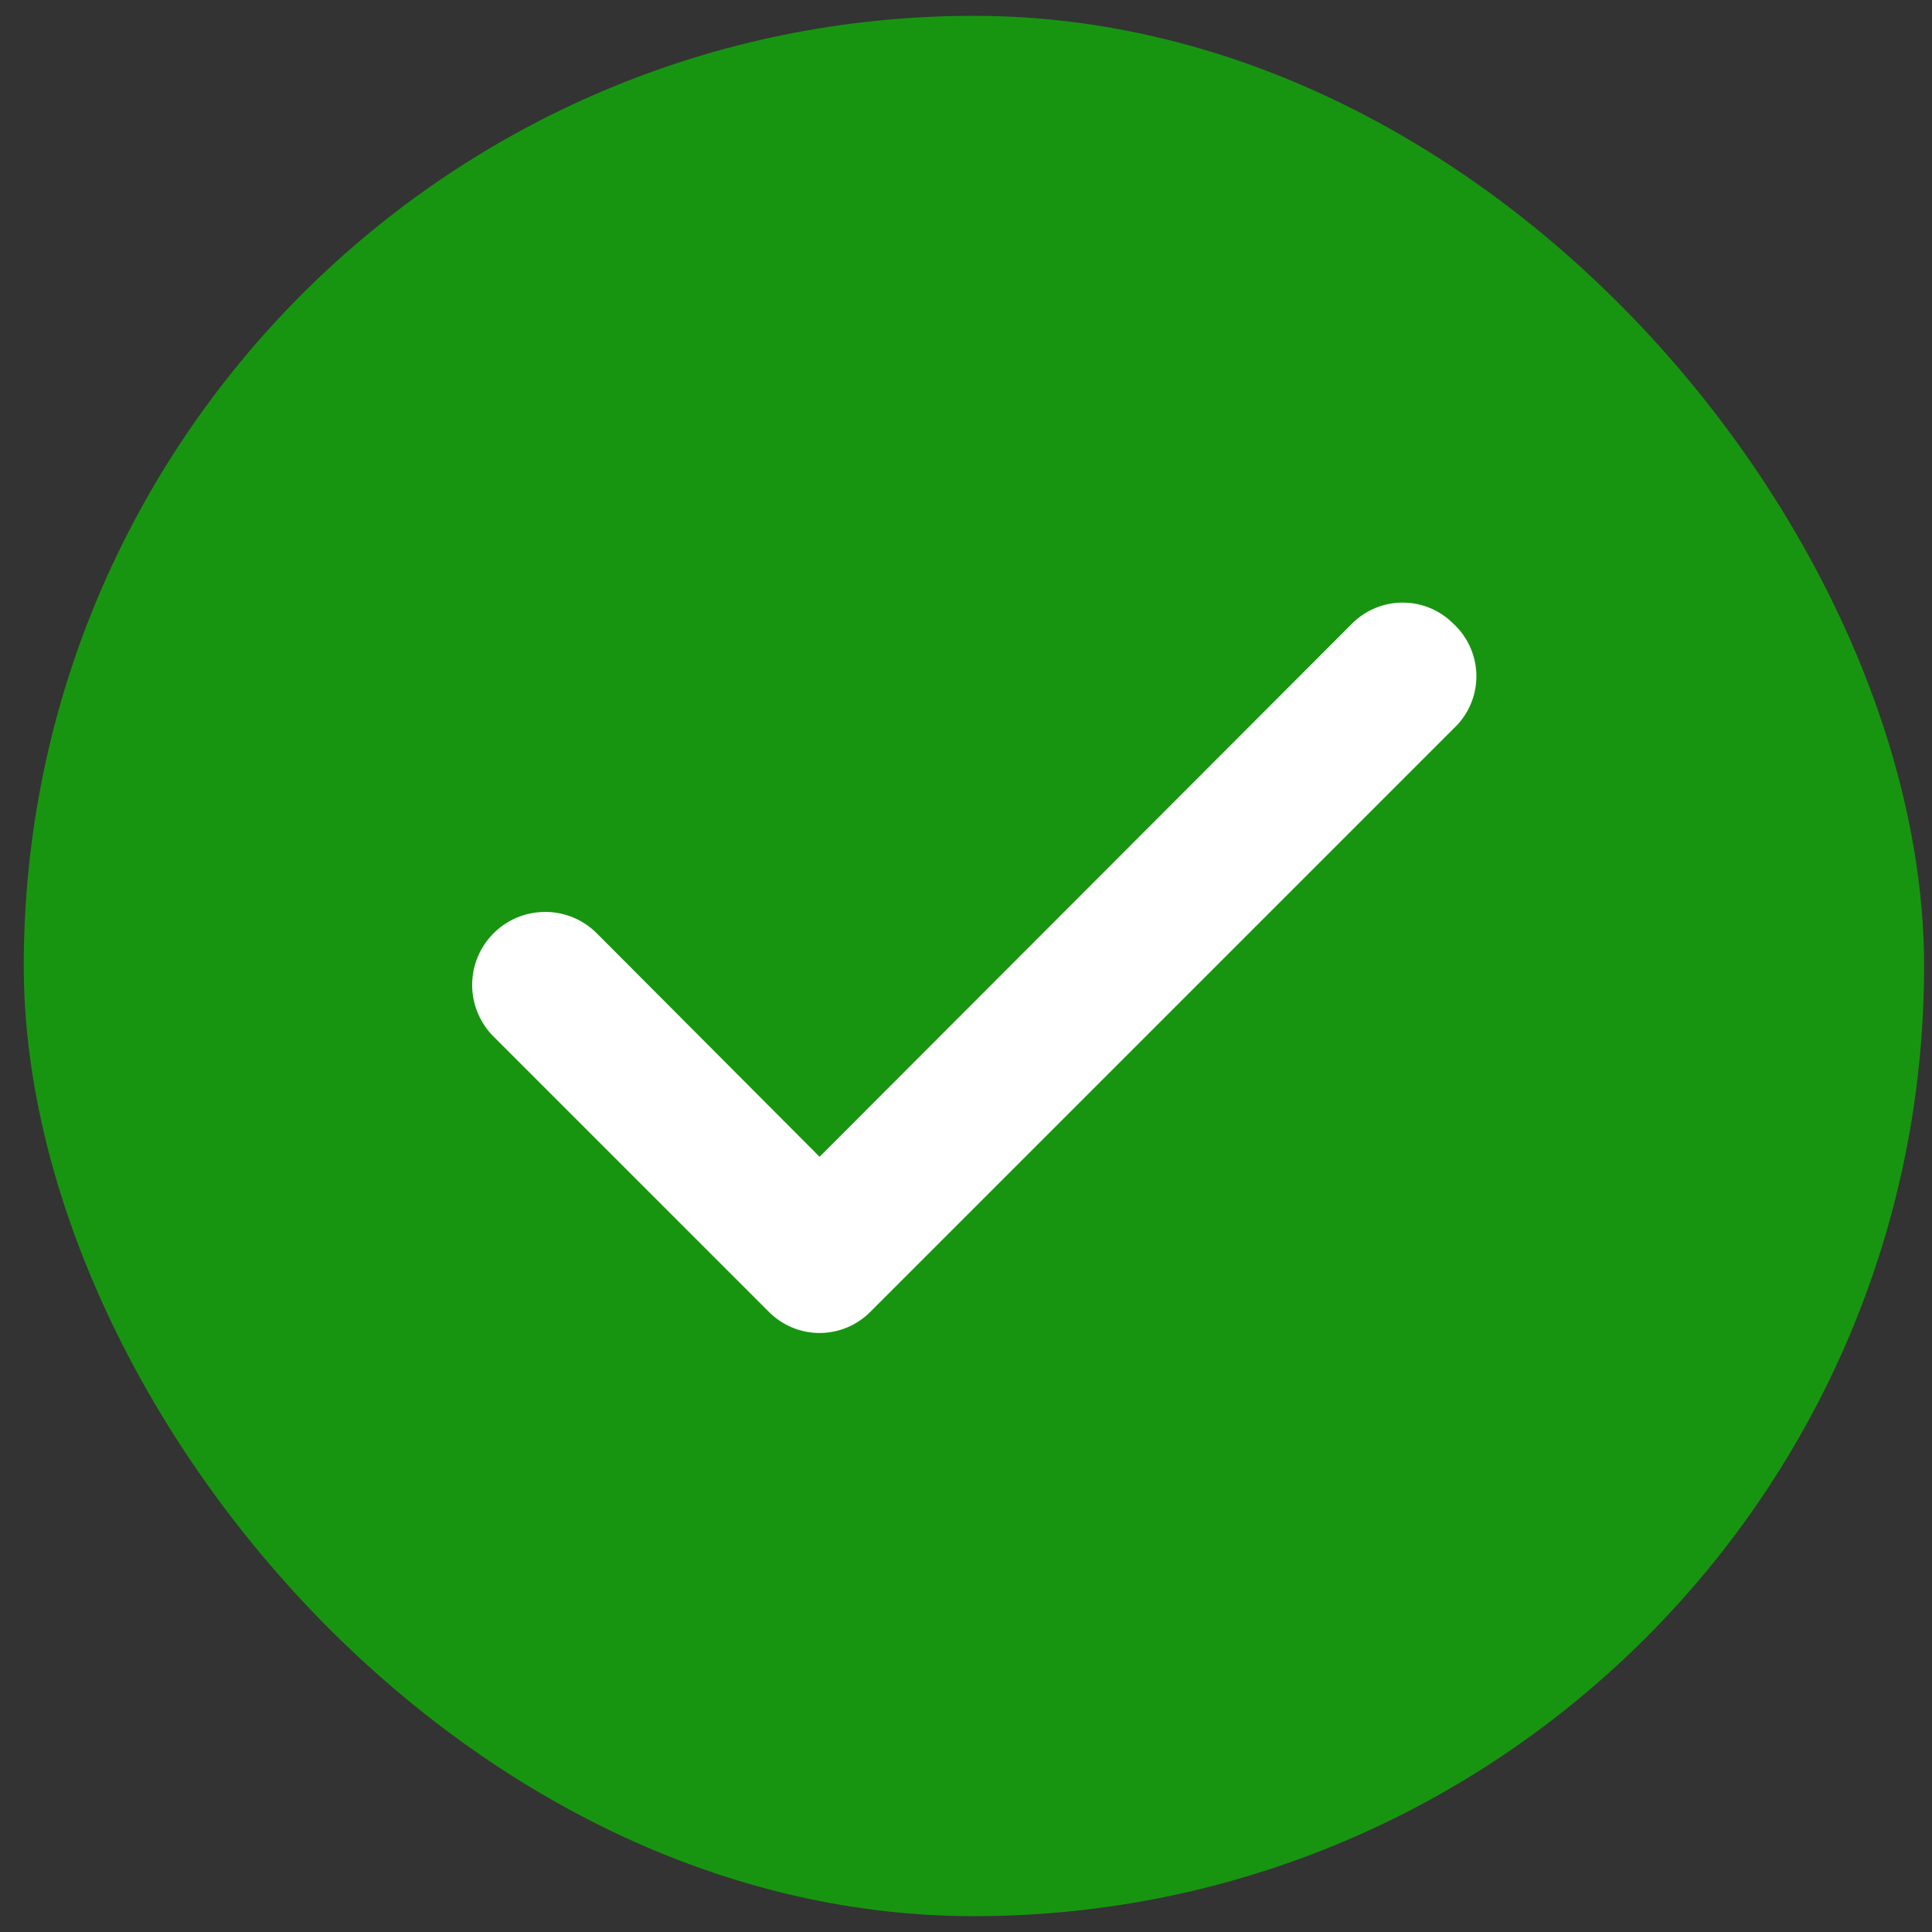 <svg width="61" height="61" viewBox="0 0 61 61" fill="none" xmlns="http://www.w3.org/2000/svg">
<rect x="0" y="0" width="61" height="61" fill="#333333" stroke="none"/>
<rect x="0.75" y="0.5" width="60" height="60" rx="30" fill="#189510"/>
<path d="M45.888 19.693C45.678 19.482 45.429 19.314 45.154 19.199C44.879 19.085 44.584 19.026 44.286 19.026C43.989 19.026 43.694 19.085 43.419 19.199C43.144 19.314 42.894 19.482 42.685 19.693L25.877 36.524L18.815 29.44C18.597 29.229 18.34 29.064 18.059 28.953C17.777 28.842 17.476 28.787 17.173 28.793C16.871 28.798 16.572 28.863 16.294 28.983C16.017 29.104 15.765 29.278 15.555 29.496C15.345 29.714 15.179 29.971 15.068 30.253C14.957 30.534 14.903 30.835 14.908 31.138C14.913 31.44 14.978 31.739 15.099 32.017C15.22 32.294 15.394 32.546 15.611 32.756L24.275 41.419C24.485 41.631 24.734 41.799 25.009 41.913C25.284 42.028 25.579 42.087 25.877 42.087C26.174 42.087 26.469 42.028 26.744 41.913C27.019 41.799 27.269 41.631 27.479 41.419L45.888 23.01C46.117 22.798 46.3 22.542 46.425 22.257C46.55 21.971 46.615 21.663 46.615 21.352C46.615 21.04 46.55 20.732 46.425 20.446C46.3 20.161 46.117 19.904 45.888 19.693Z" fill="white"/>
</svg>
